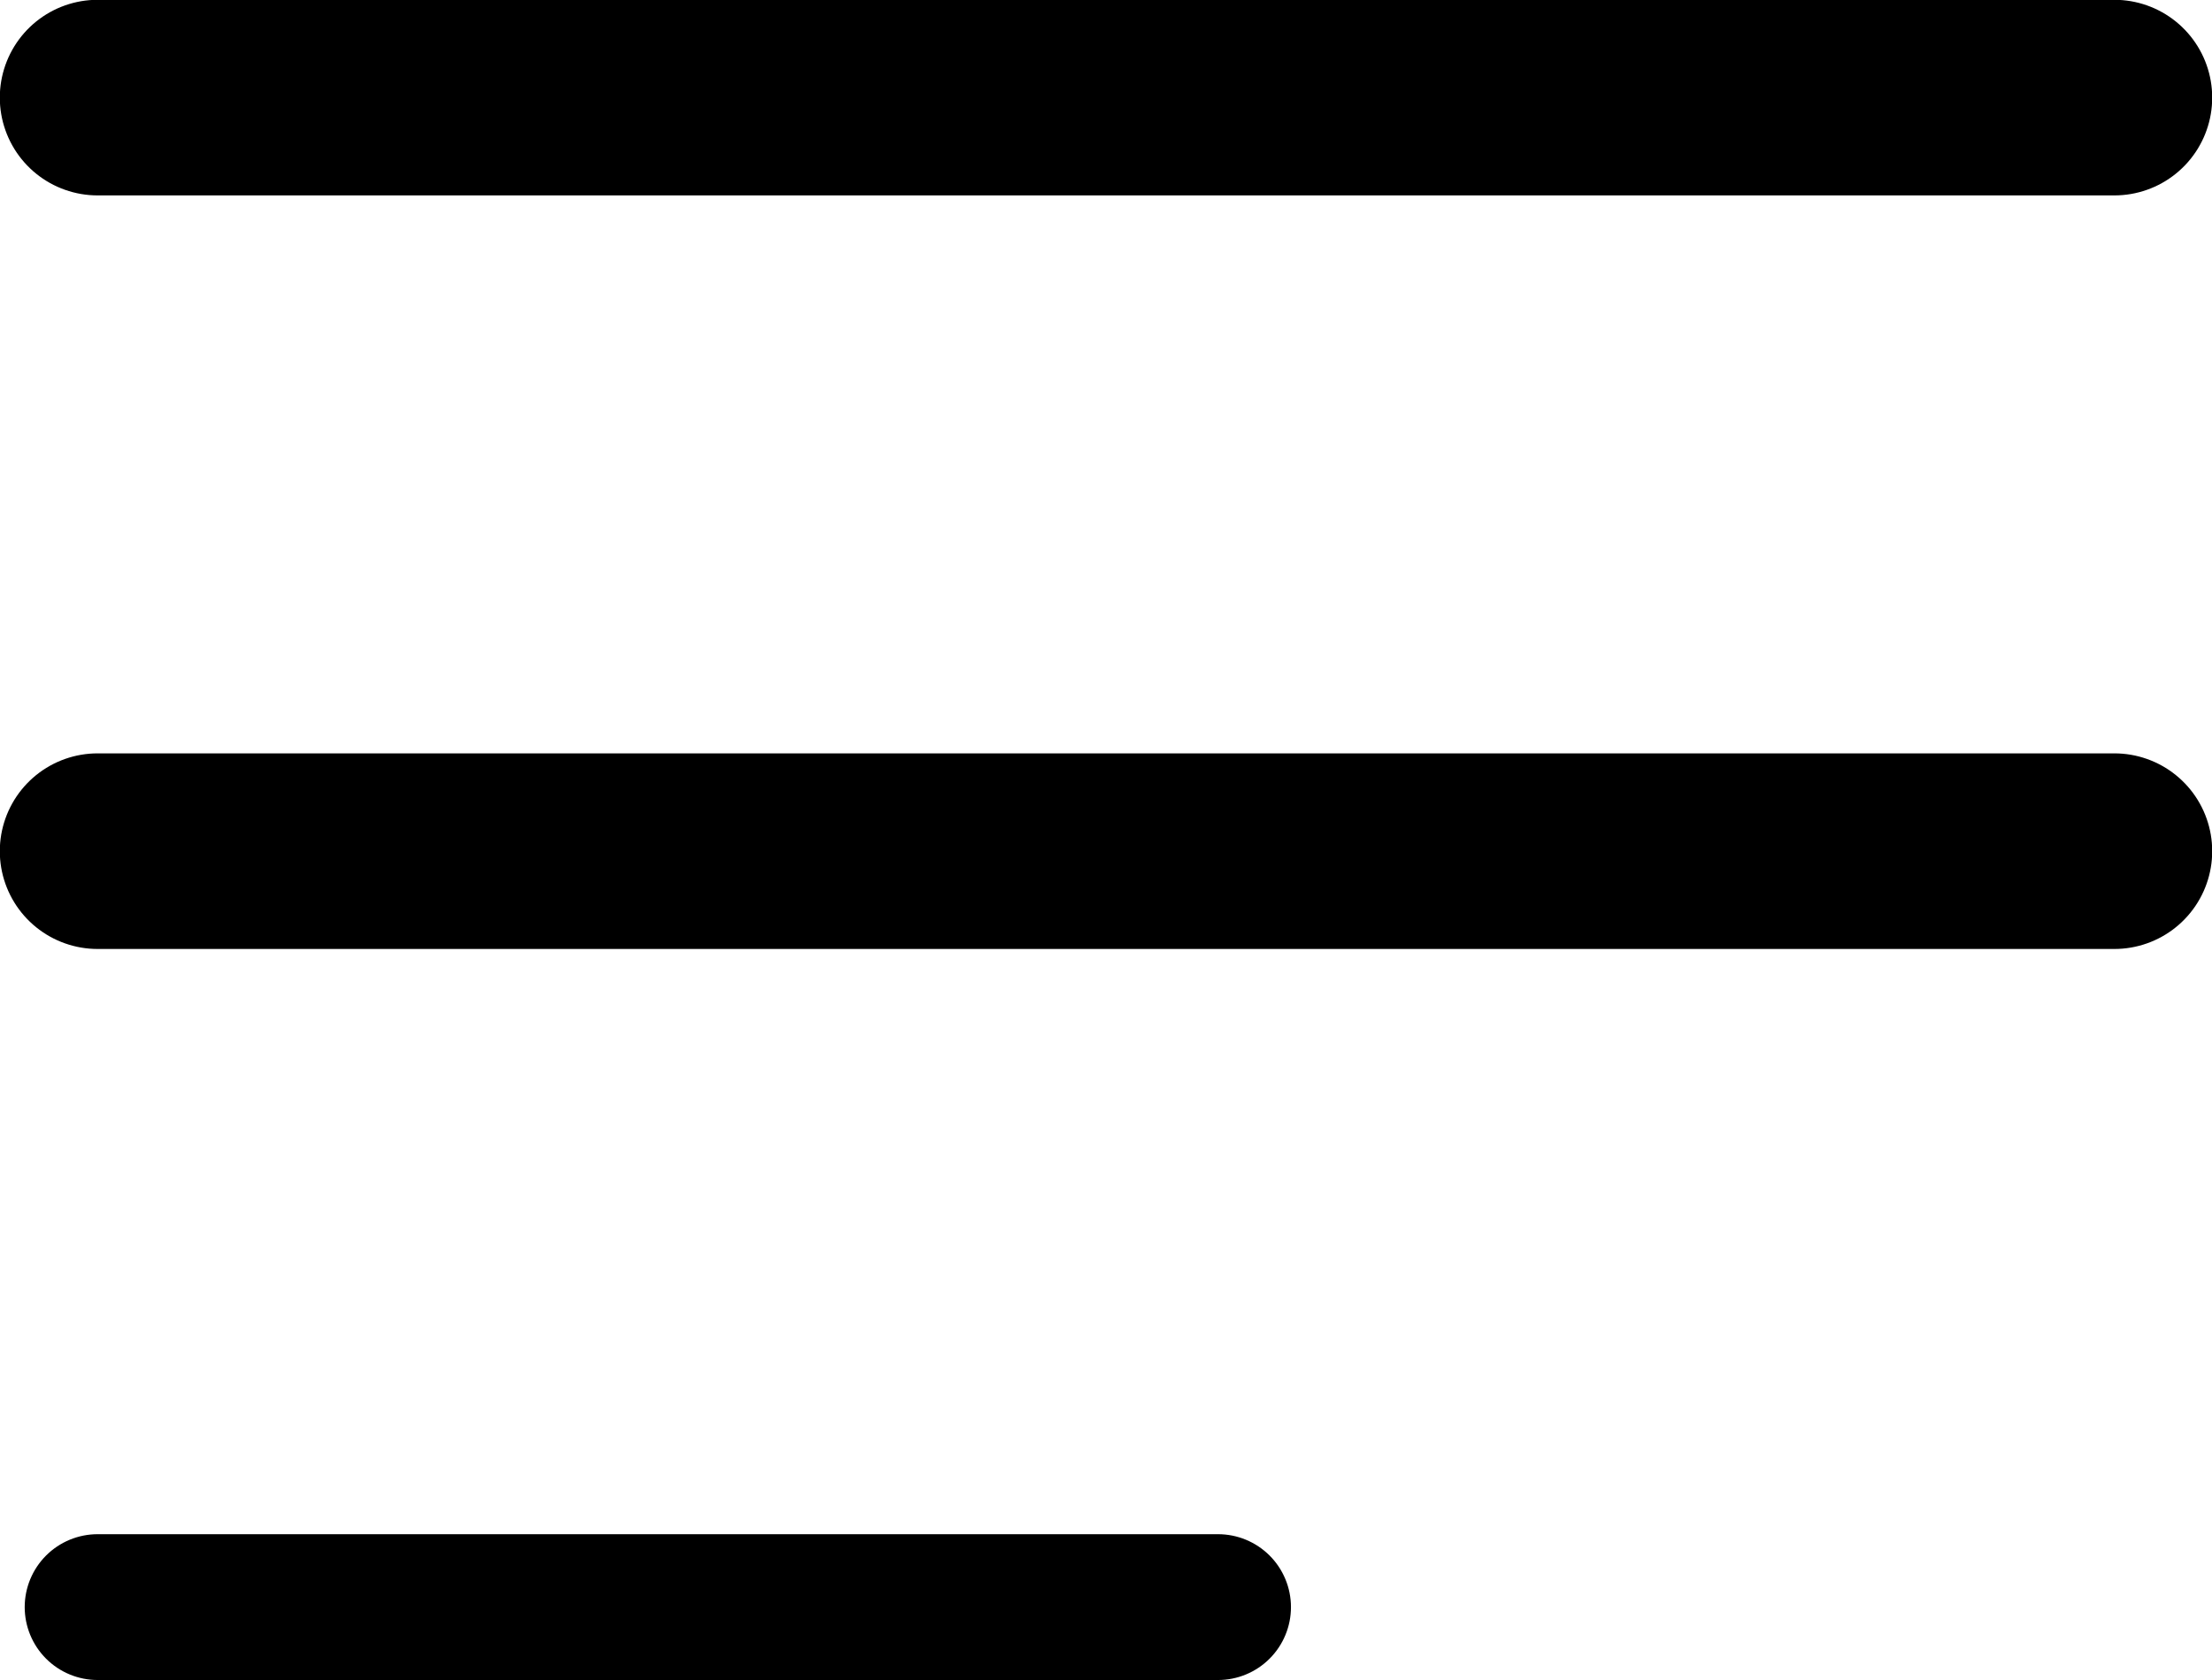 <?xml version="1.0" encoding="UTF-8"?>
<svg id="Ebene_1" data-name="Ebene 1" xmlns="http://www.w3.org/2000/svg" viewBox="0 0 55.97 42.52">
  <defs>
    <style>
      .cls-1 {
        stroke-width: 4.95px;
      }

      .cls-1, .cls-2 {
        fill: none;
        stroke: #000;
        stroke-linecap: round;
      }

      .cls-2 {
        stroke-width: 3.69px;
      }
    </style>
  </defs>
  <line class="cls-1" x1="2.47" y1="2.47" x2="53.5" y2="2.47"/>
  <line class="cls-1" x1="2.47" y1="21.54" x2="53.5" y2="21.54"/>
  <line class="cls-2" x1="2.47" y1="40.67" x2="30.82" y2="40.67"/>
</svg>